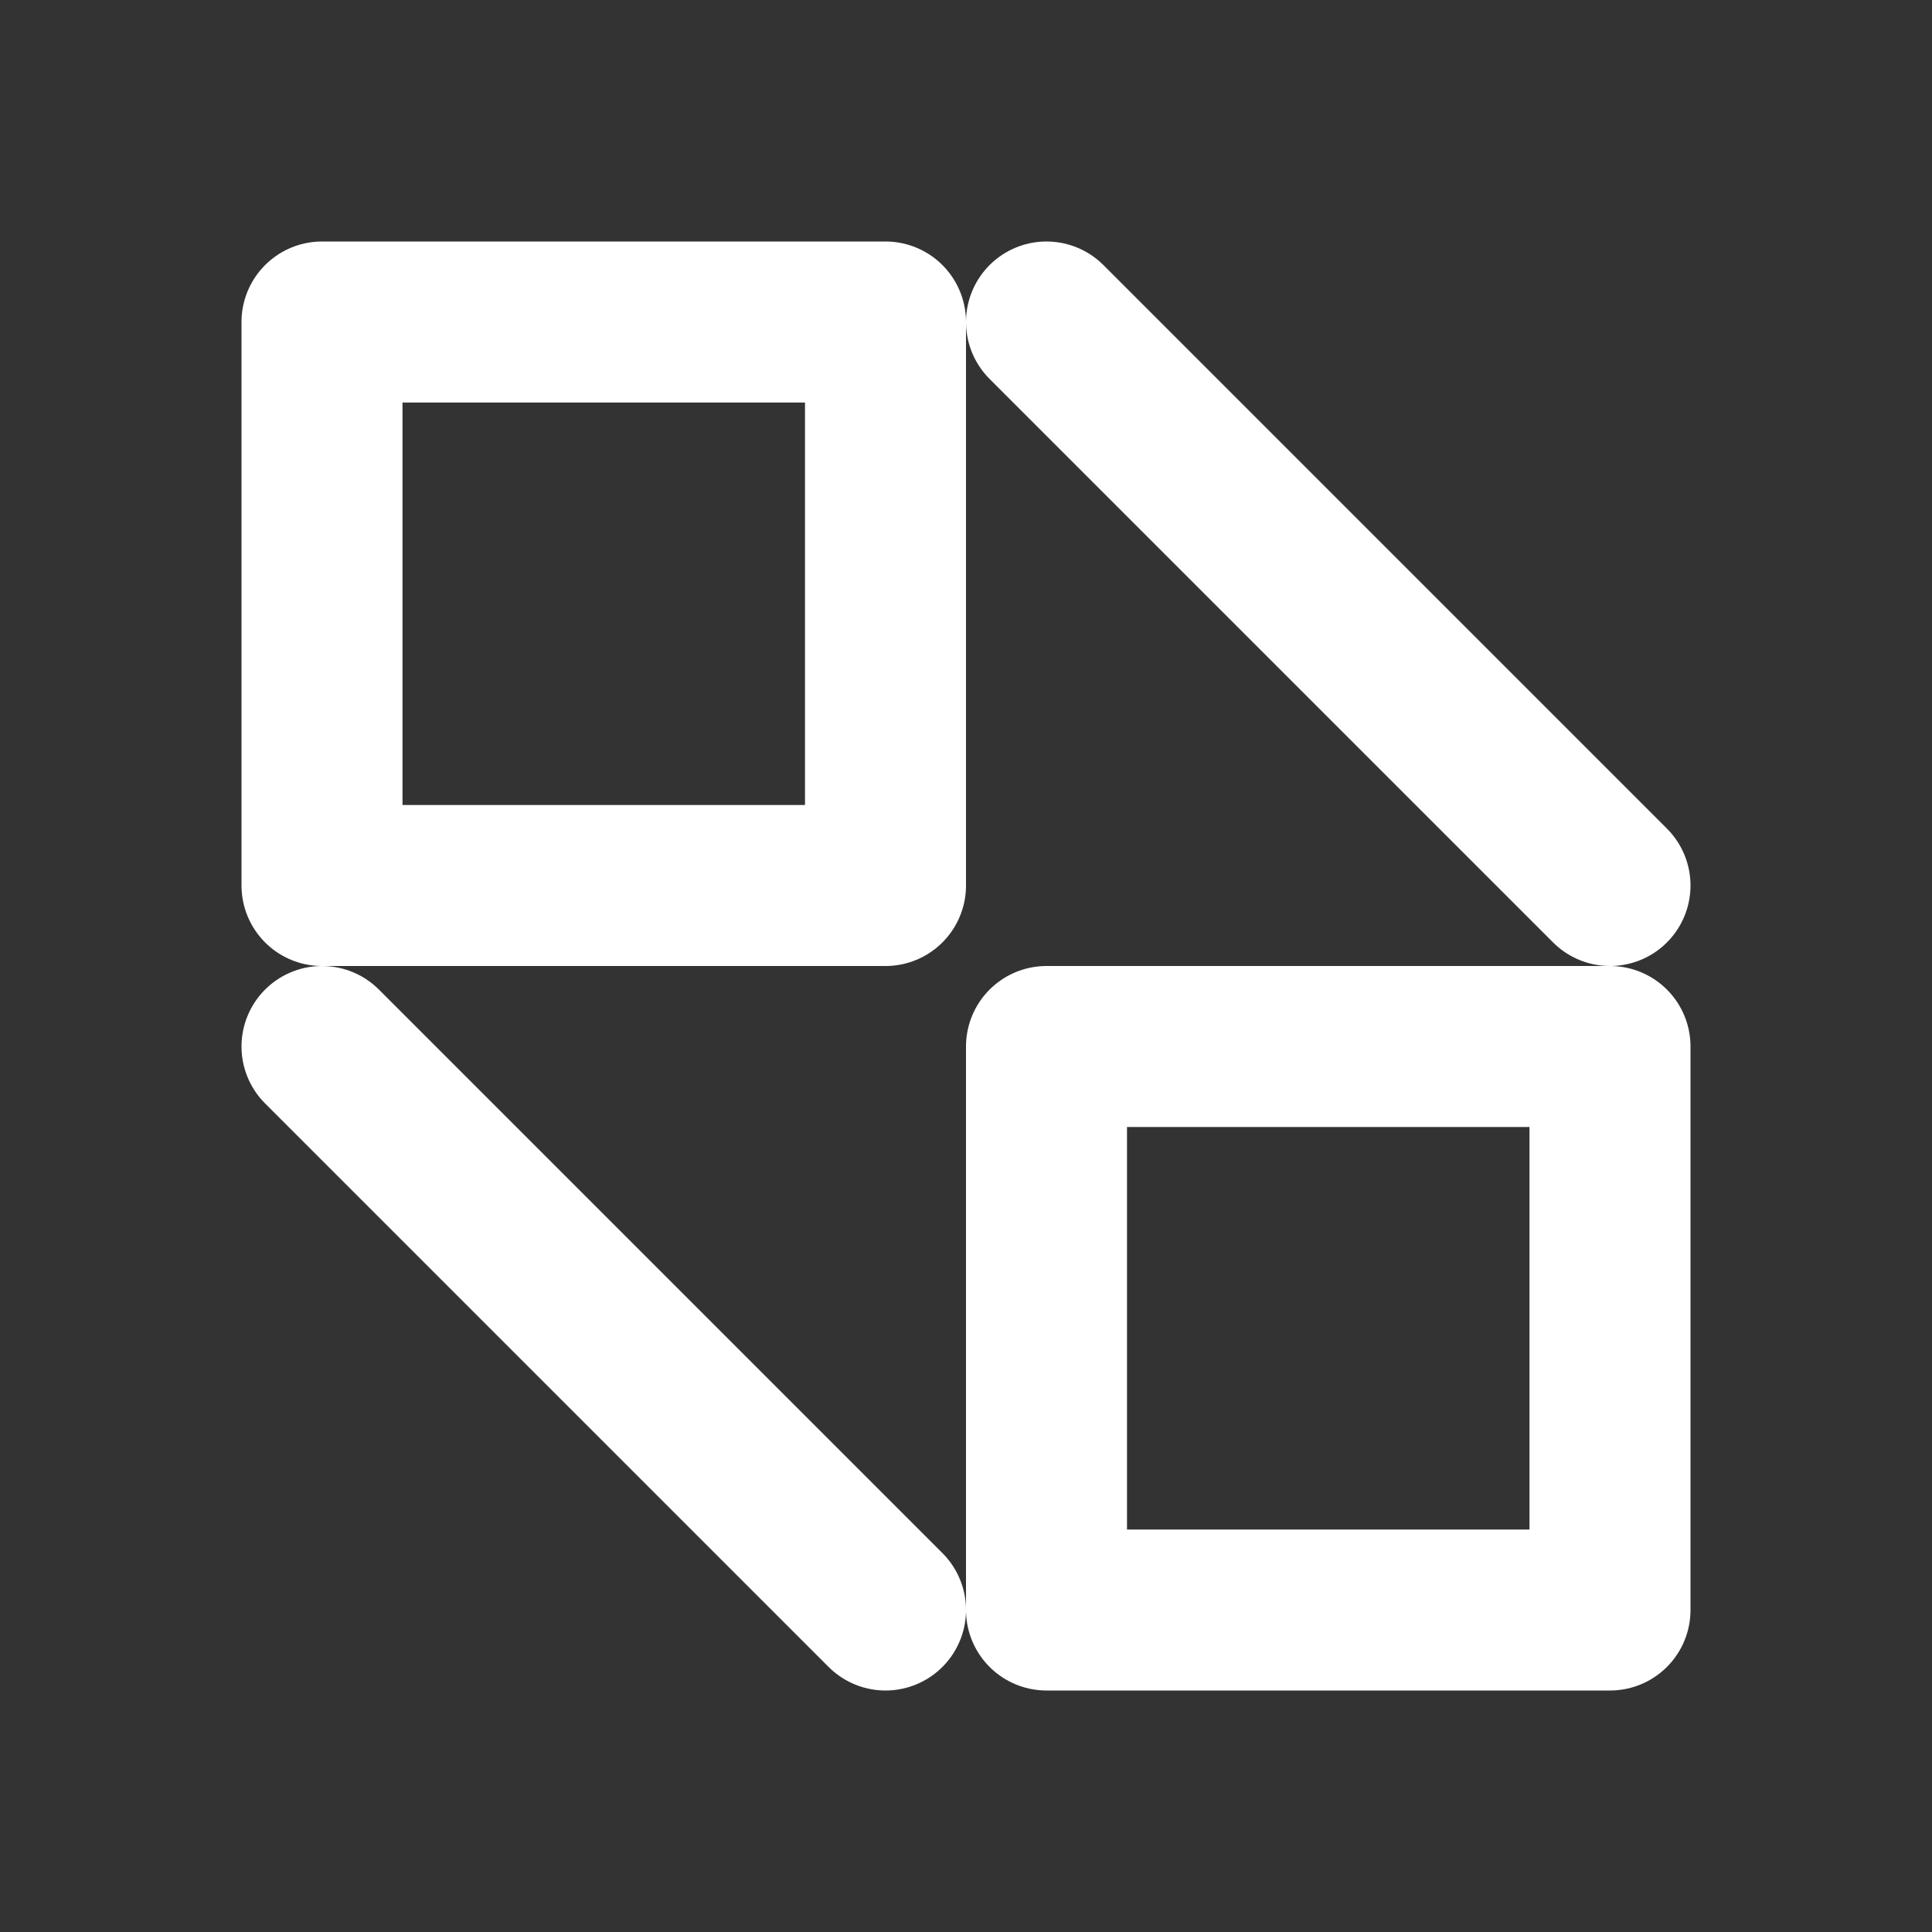 <svg xmlns="http://www.w3.org/2000/svg" width="28" height="28" viewBox="0 0 24 24" fill="none" stroke="#ffffff" stroke-width="2" stroke-linecap="round" stroke-linejoin="round">
  <rect x="0" y="0" width="24" height="24" fill="#333333" stroke="none"/>
  <path d="M4 4h7v7H4z"/>
  <path d="M13 13h7v7h-7z"/>
  <path d="M4 13l7 7"/>
  <path d="M13 4l7 7"/>
</svg>
